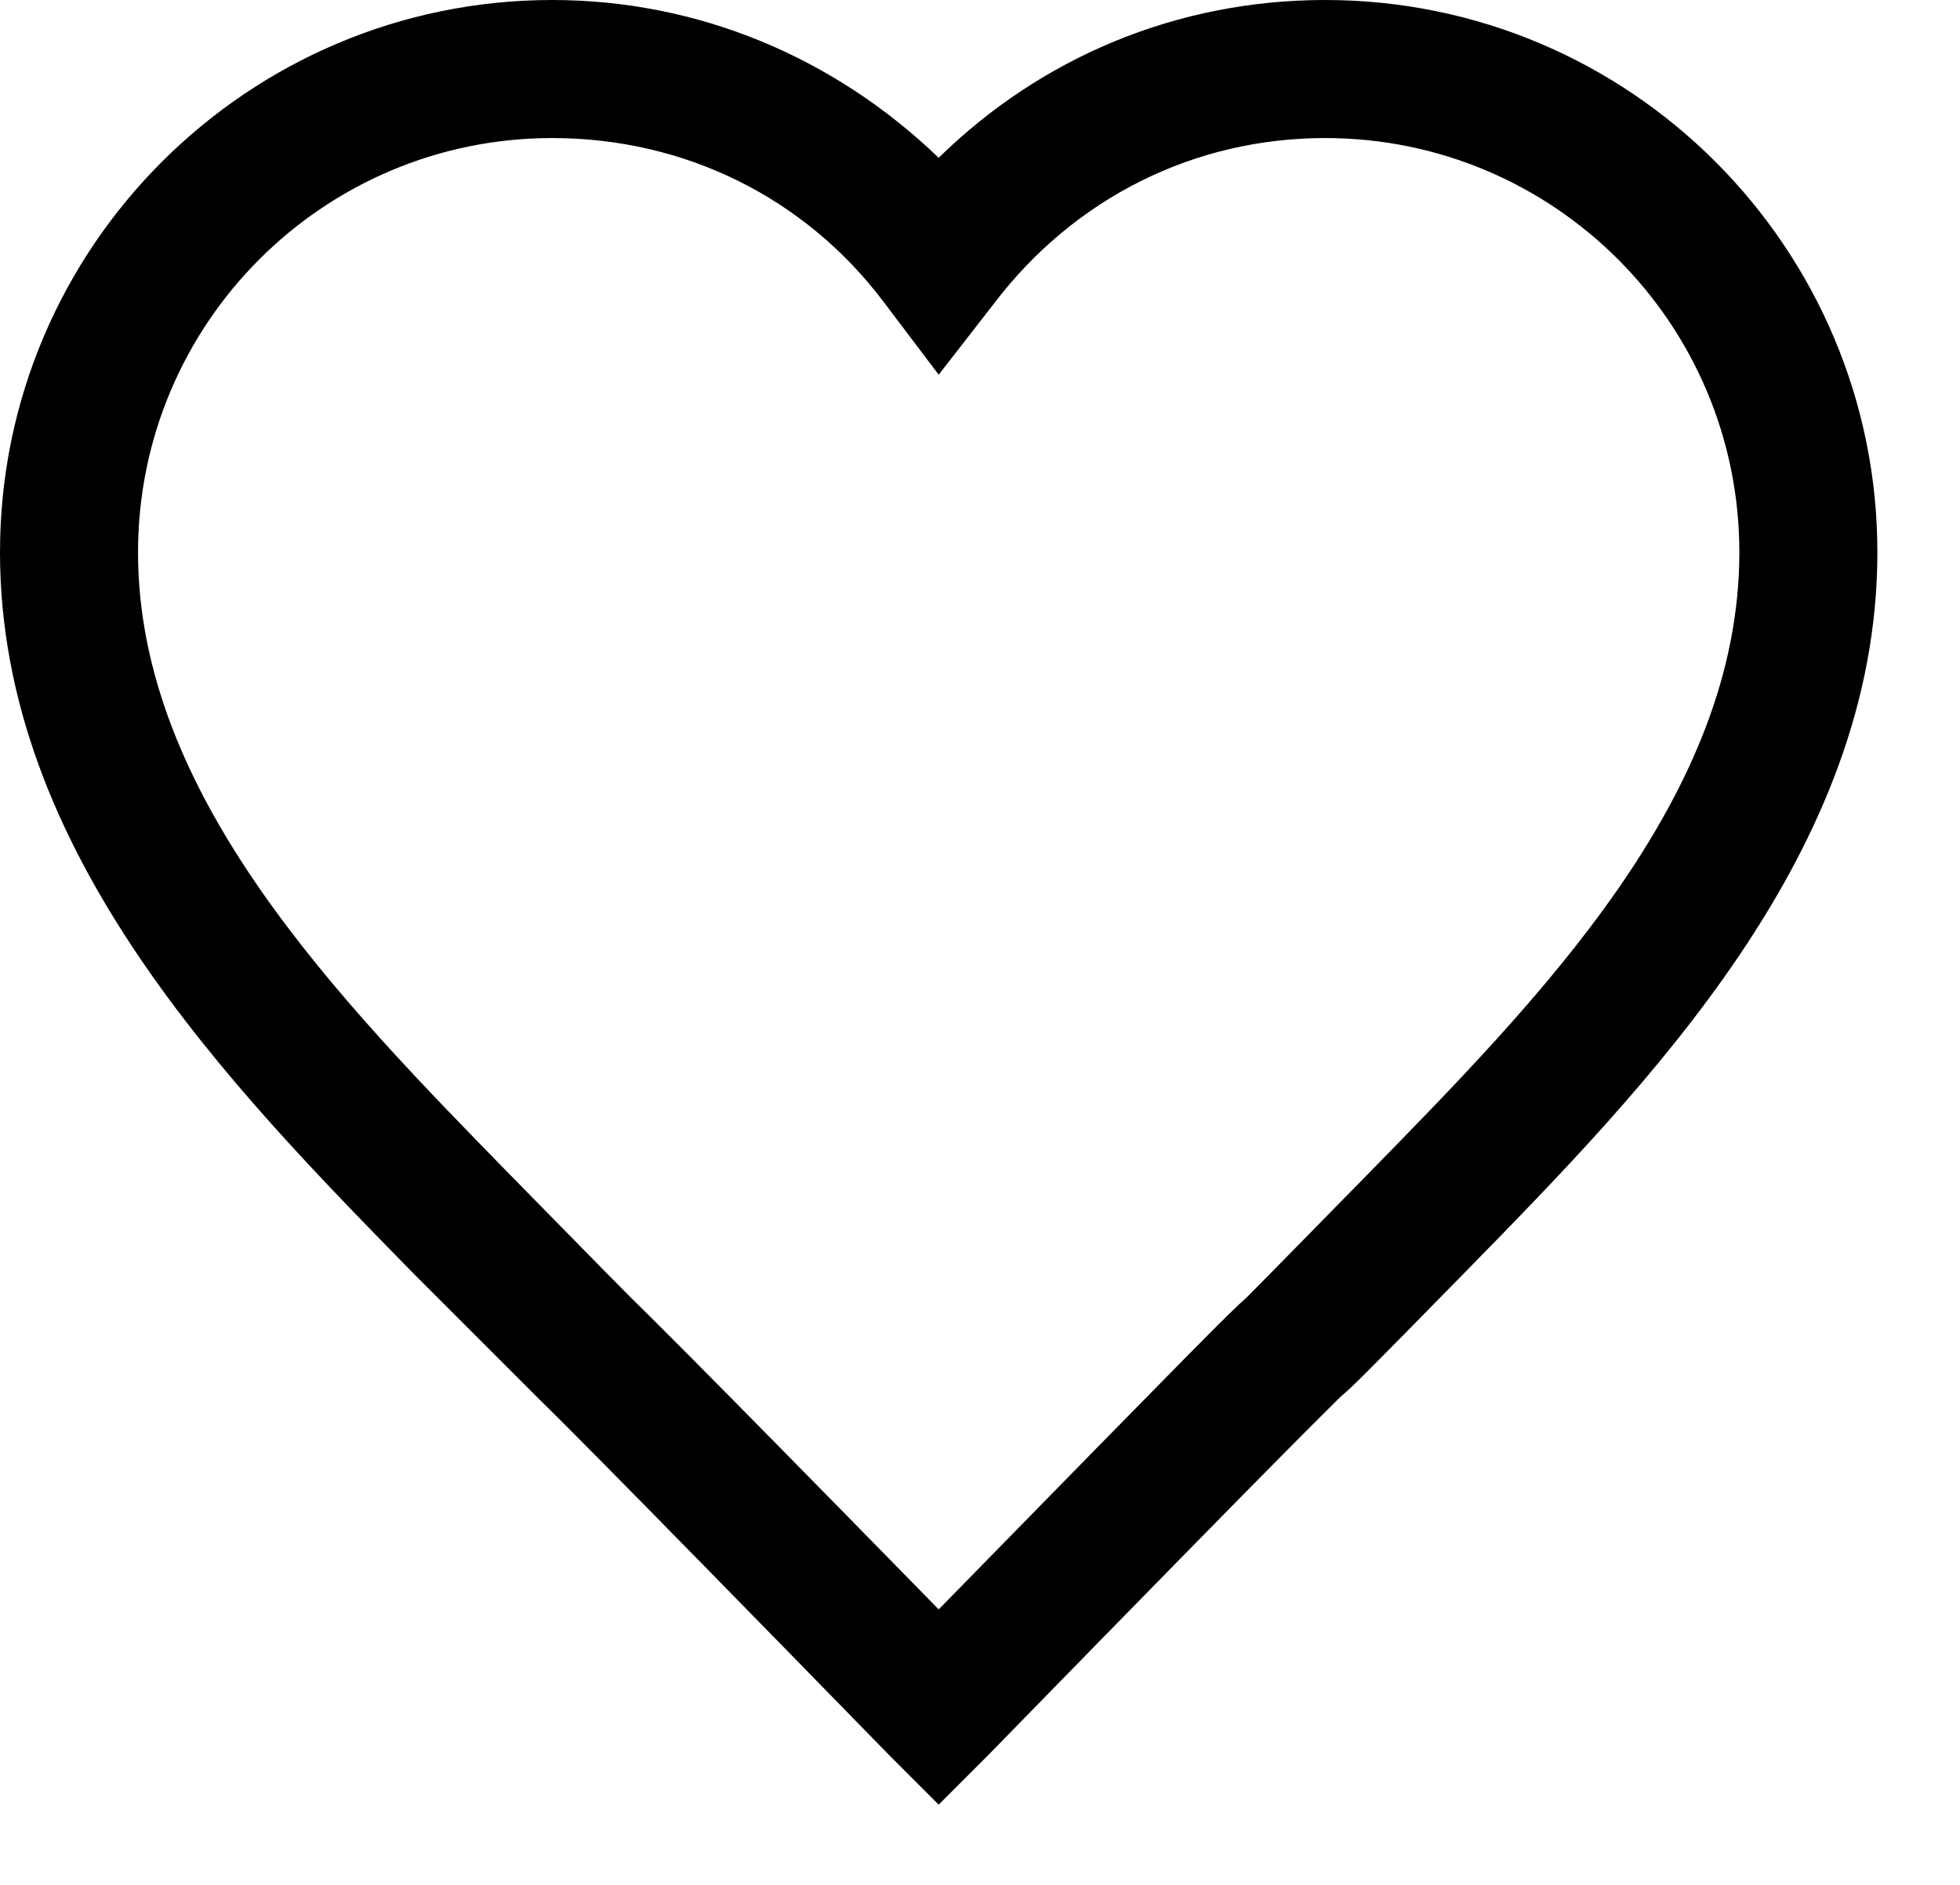 <svg width="26" height="25" viewBox="0 0 26 25" fill="none" xmlns="http://www.w3.org/2000/svg">
<path d="M12.452 23.936L11.798 23.282C7.586 18.966 7.325 18.73 7.115 18.521L5.493 16.899C3.034 14.388 0 11.301 0 7.325C0 3.27 3.296 0 7.325 0C9.26 0 11.065 0.759 12.452 2.093C13.812 0.759 15.617 0 17.579 0C21.634 0 24.904 3.296 24.904 7.325C24.904 11.301 21.869 14.388 19.41 16.899C18.076 18.259 17.945 18.39 17.788 18.521C17.579 18.73 17.318 18.966 13.106 23.282L12.452 23.936ZM7.325 1.831C4.29 1.831 1.831 4.29 1.831 7.325C1.831 10.542 4.473 13.237 6.801 15.617C8.109 16.951 8.24 17.082 8.371 17.213C8.58 17.422 8.842 17.658 12.452 21.346C16.062 17.658 16.297 17.422 16.533 17.213C16.664 17.082 16.794 16.951 18.102 15.617C20.431 13.237 23.073 10.568 23.073 7.325C23.073 4.29 20.614 1.831 17.579 1.831C15.853 1.831 14.257 2.616 13.184 4.028L12.452 4.97L11.72 4.002C10.674 2.616 9.077 1.831 7.325 1.831Z" fill="black"/>
</svg>

